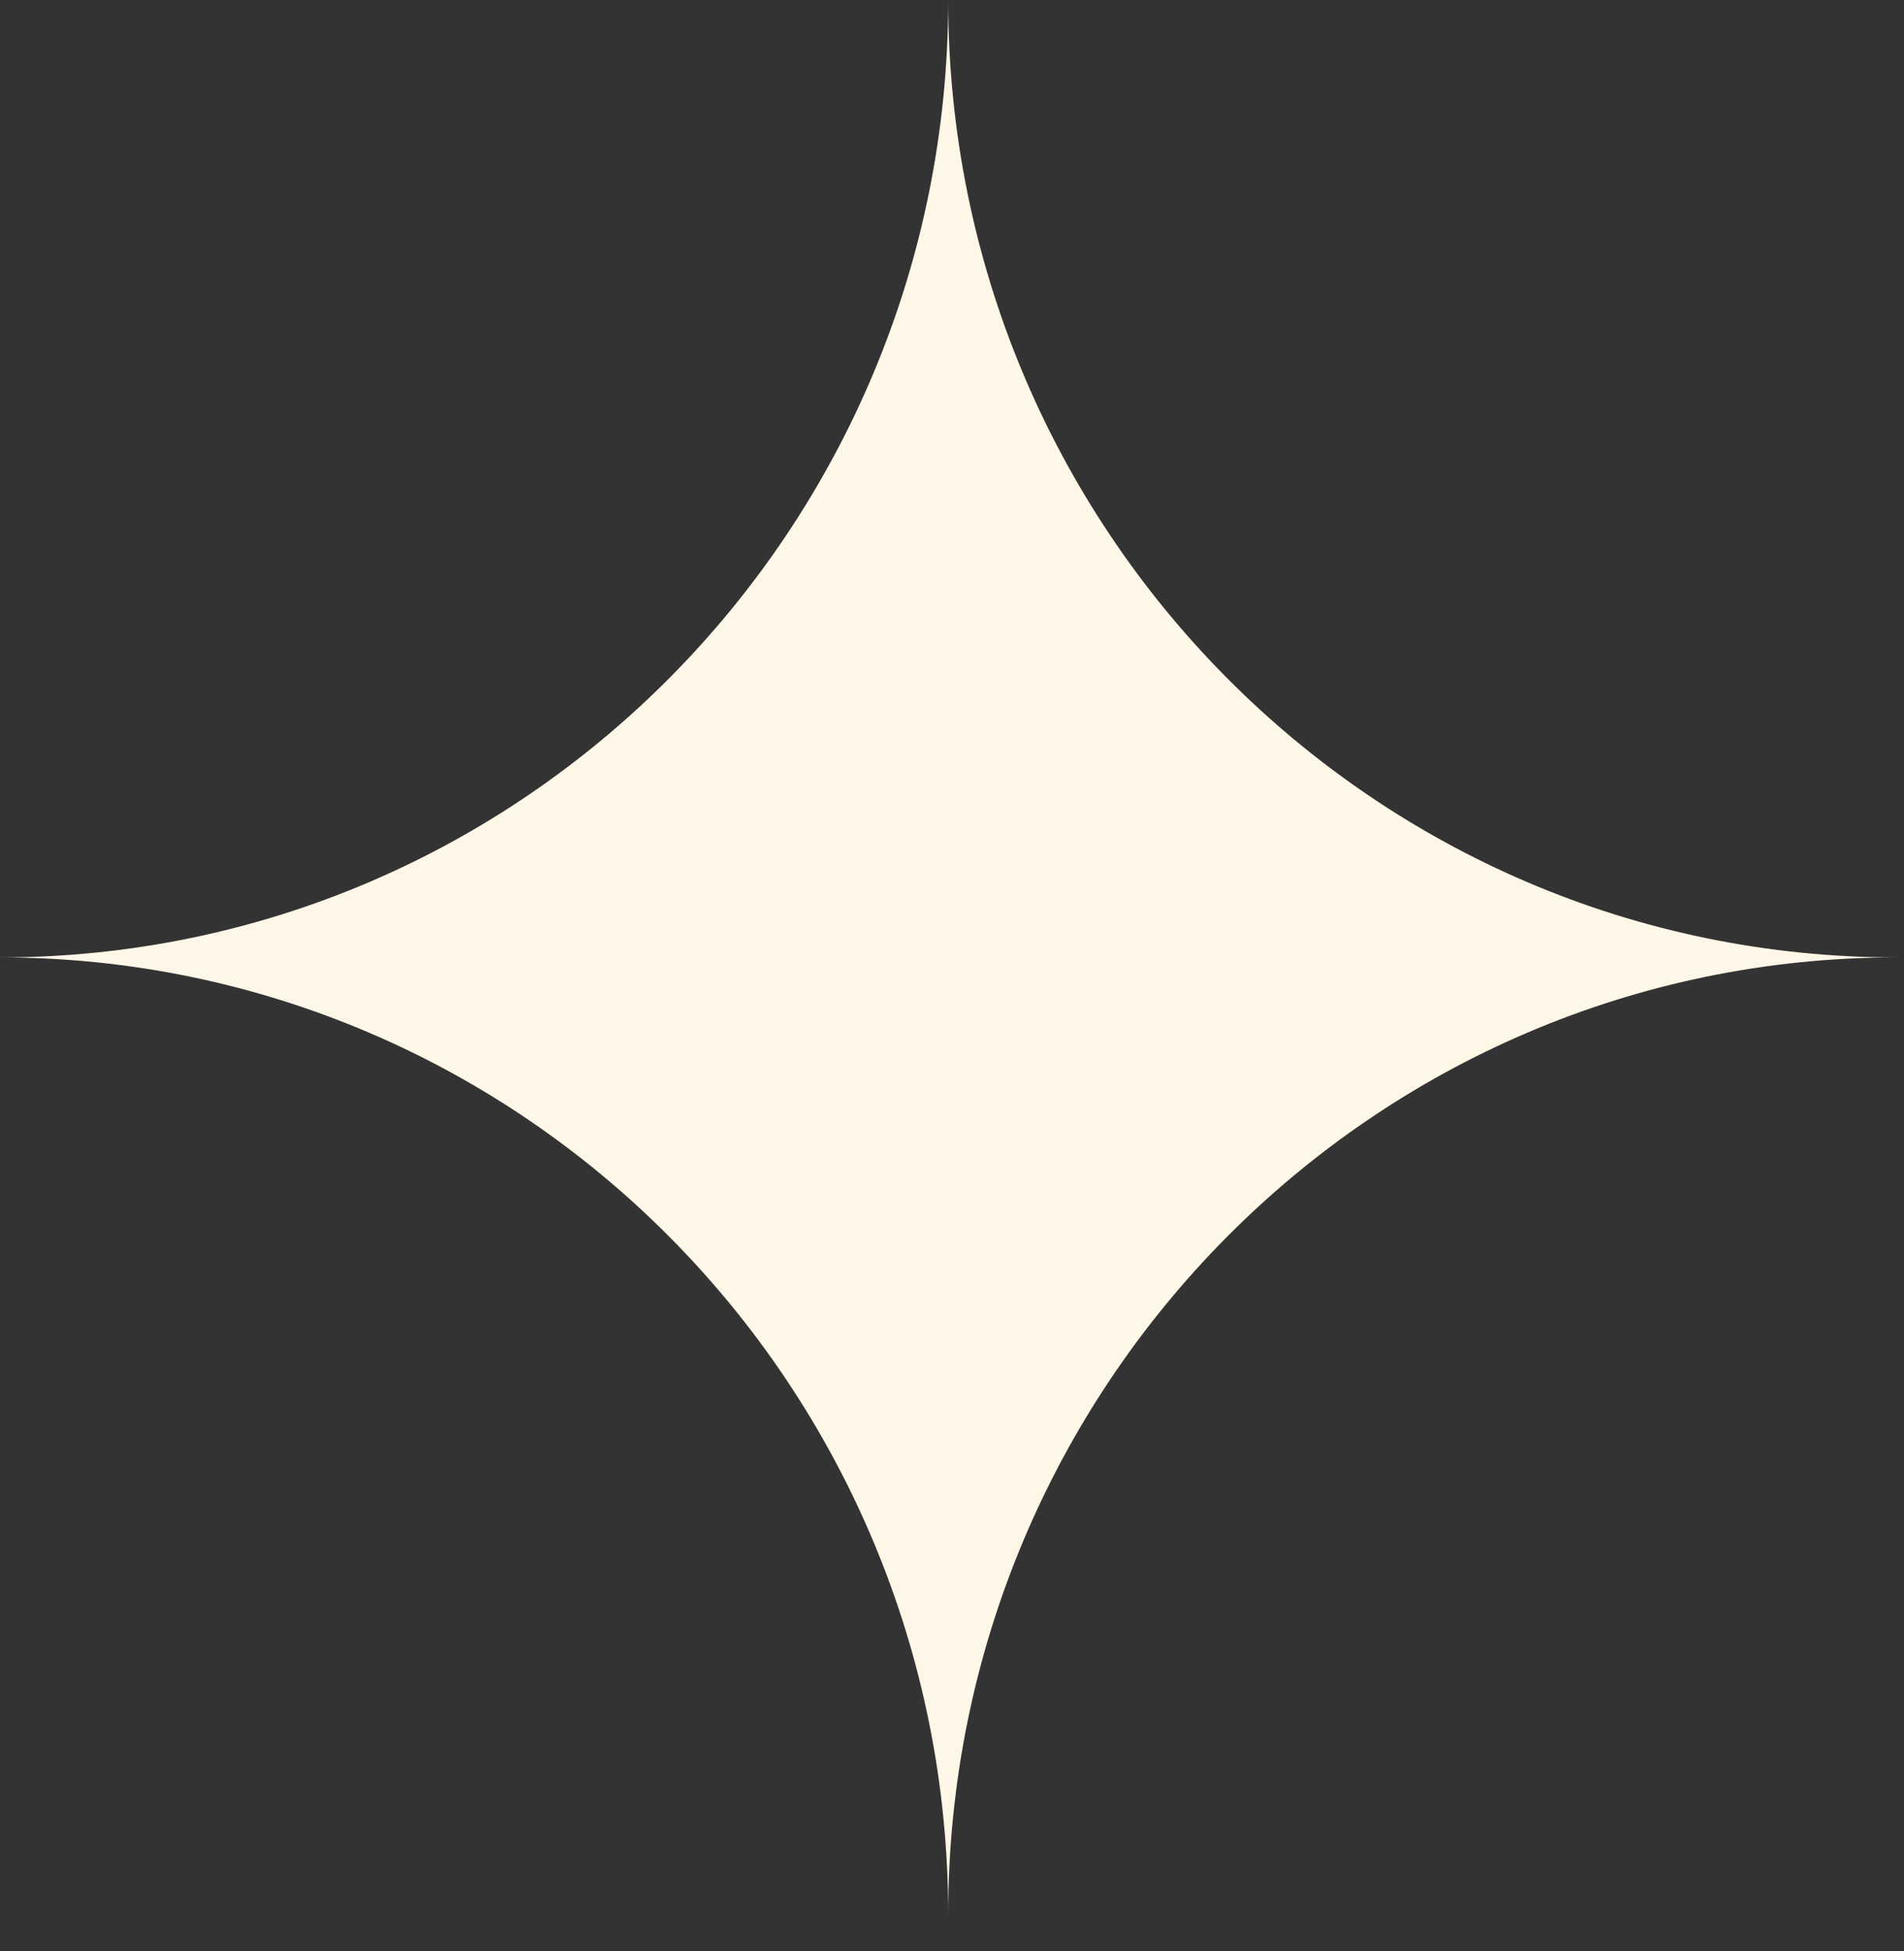 <svg width="41" height="42" viewBox="0 0 41 42" fill="none" xmlns="http://www.w3.org/2000/svg">
<rect x="0" y="0" width="41" height="42" fill="#333333" stroke="none"/>
<path d="M40.836 20.611C29.561 20.611 20.418 11.382 20.418 0C20.418 11.382 11.275 20.611 0 20.611C11.275 20.611 20.418 29.841 20.418 41.222C20.418 29.841 29.561 20.611 40.836 20.611Z" fill="#FEF7E7"/>
</svg>
